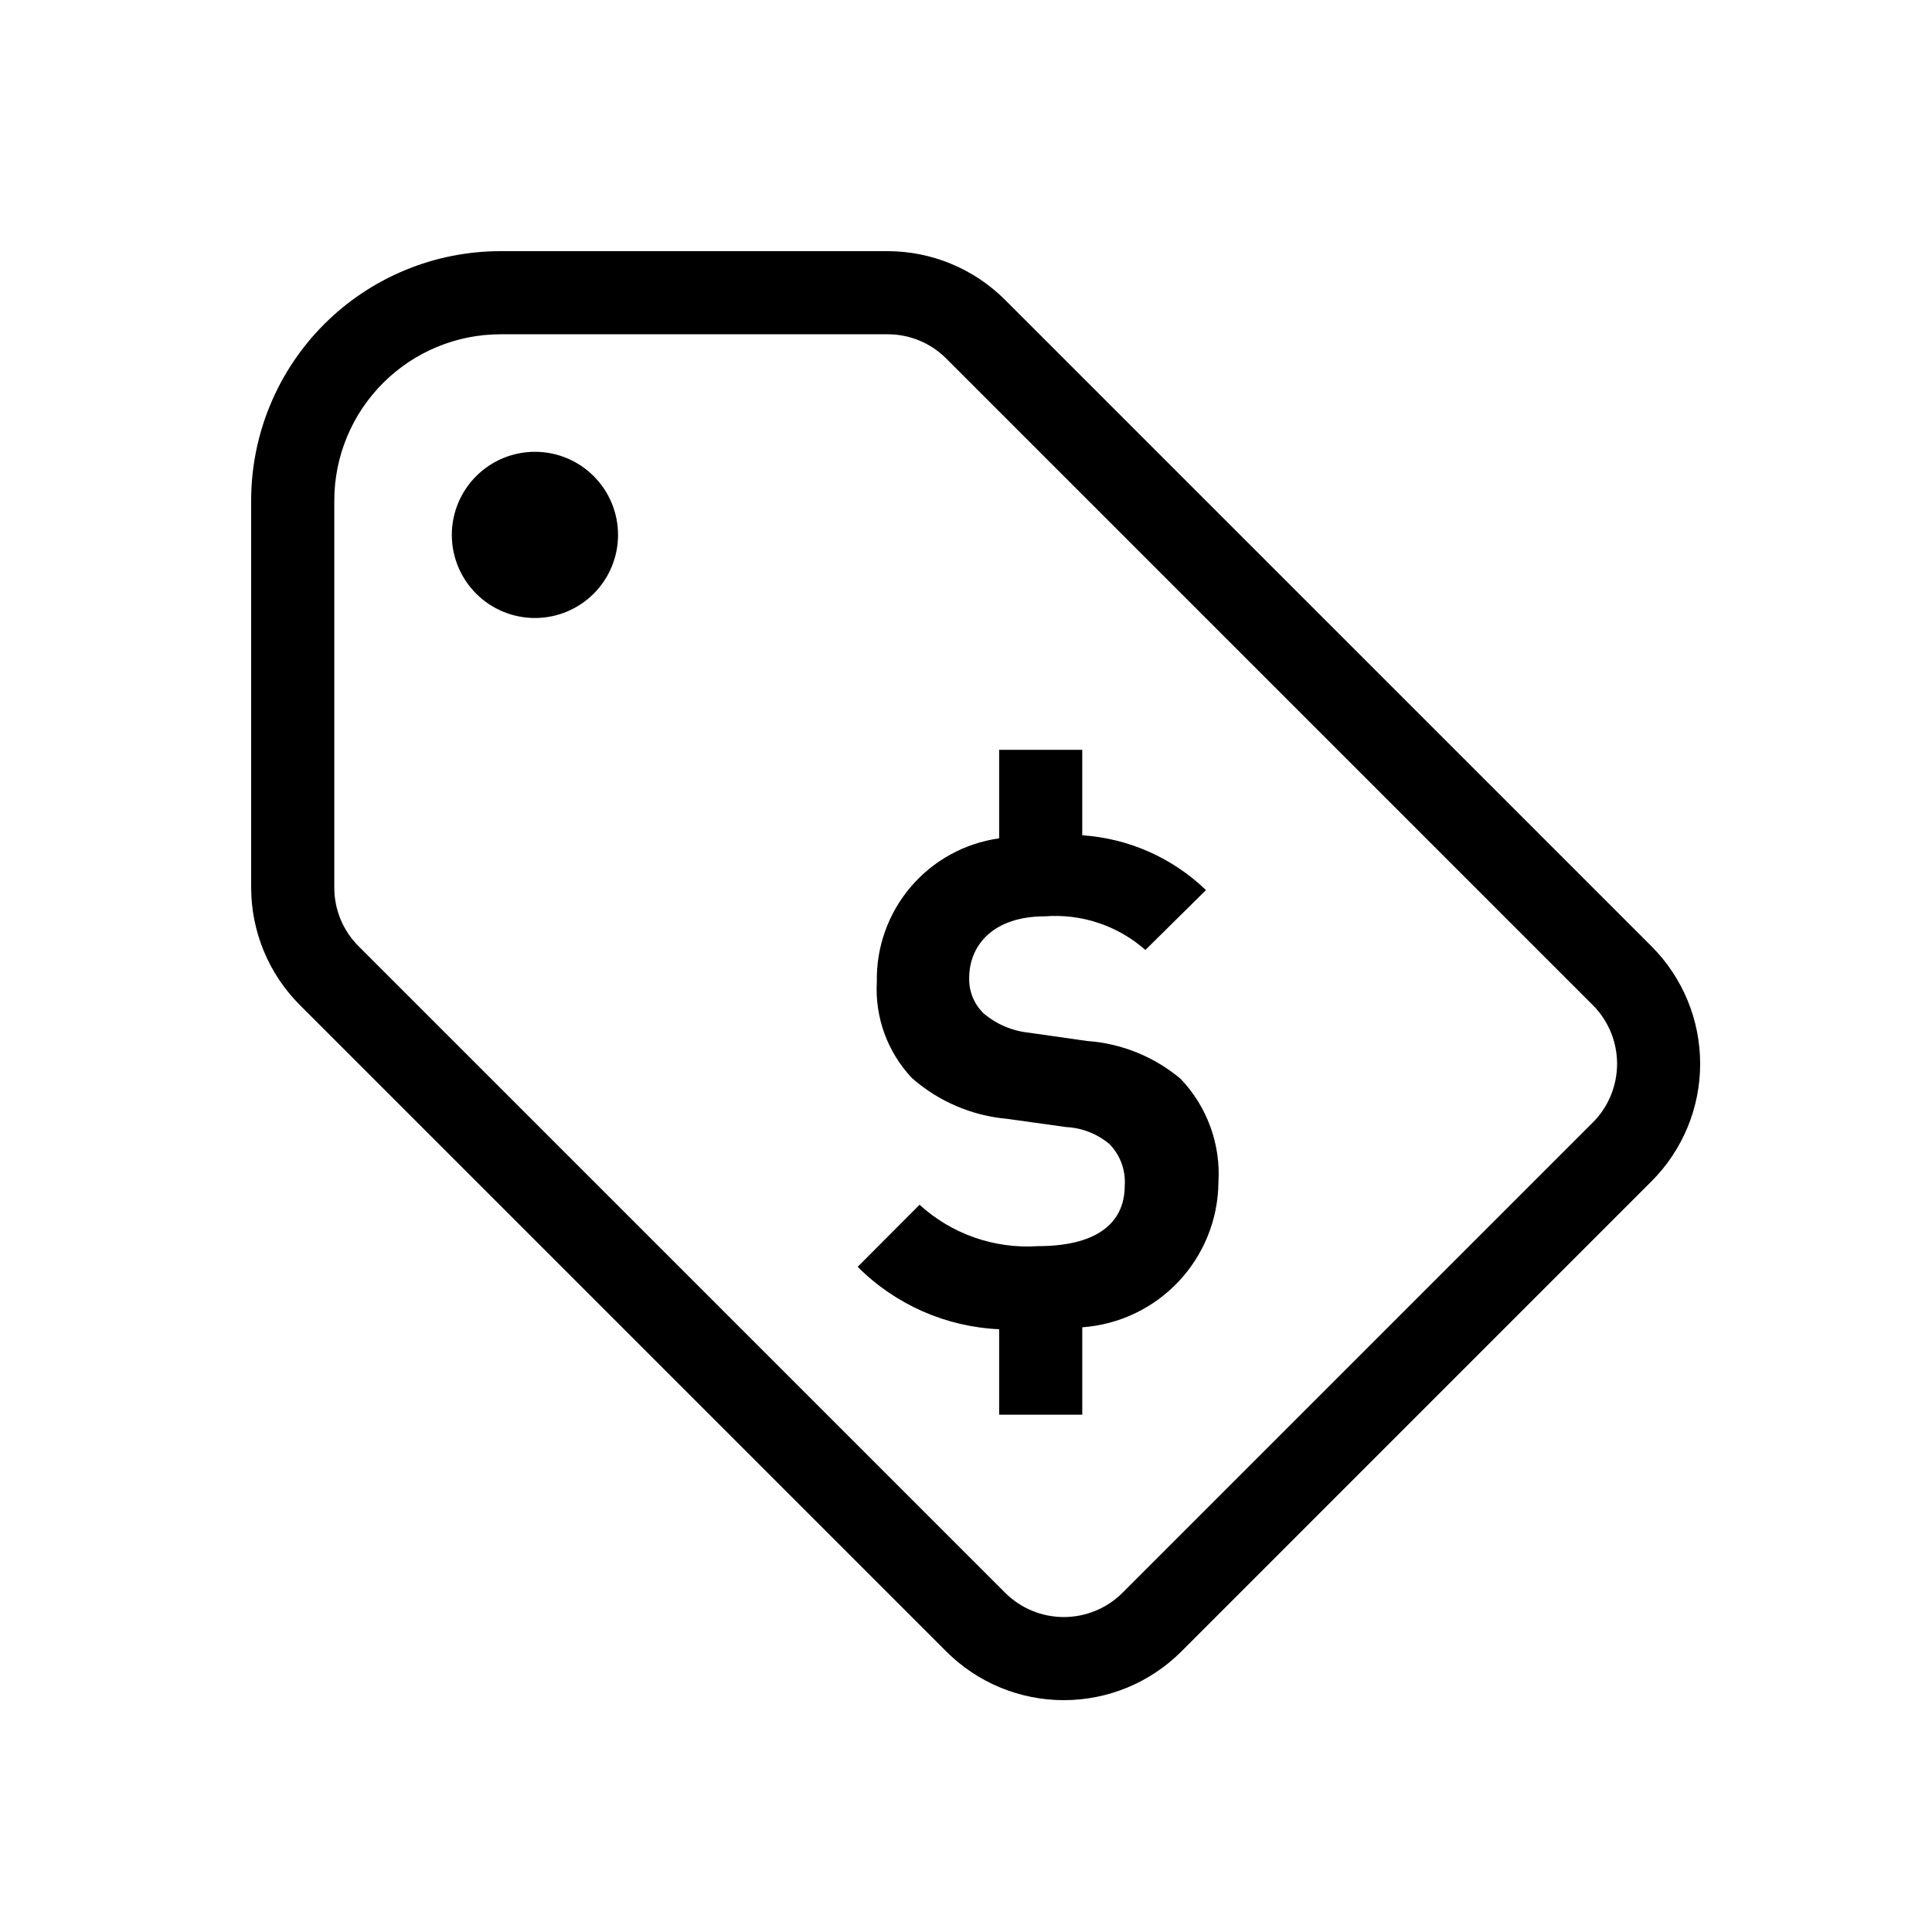 <svg width="100" height="100" viewBox="0 0 100 100" fill="none" xmlns="http://www.w3.org/2000/svg">
<path d="M85.481 48.979L52.021 15.52V15.521C50.408 13.907 48.22 13 45.938 13H25.905C22.483 13 19.201 14.36 16.78 16.78C14.36 19.201 13 22.483 13 25.905V45.938C13 48.219 13.907 50.407 15.521 52.021L48.98 85.48C50.593 87.094 52.781 88 55.064 88C57.345 88 59.534 87.094 61.147 85.48L85.48 61.146C87.094 59.532 88 57.345 88 55.063C88 52.781 87.094 50.593 85.48 48.979L85.481 48.979ZM82.439 58.104L58.105 82.438V82.438C57.299 83.245 56.205 83.698 55.064 83.698C53.922 83.698 52.829 83.245 52.022 82.438L18.563 48.979C17.753 48.174 17.3 47.078 17.303 45.937V25.905C17.305 23.624 18.213 21.437 19.826 19.825C21.439 18.211 23.625 17.304 25.906 17.302H45.939C47.08 17.298 48.175 17.752 48.98 18.561L82.44 52.021H82.441C83.247 52.827 83.7 53.922 83.7 55.062C83.7 56.203 83.247 57.297 82.441 58.104L82.439 58.104ZM30.73 24.645C31.537 25.451 31.99 26.545 31.99 27.686C31.99 28.828 31.537 29.921 30.73 30.728C29.923 31.535 28.829 31.988 27.689 31.988C26.547 31.988 25.453 31.535 24.647 30.728C23.84 29.921 23.386 28.827 23.386 27.686C23.386 26.545 23.84 25.451 24.647 24.645C25.453 23.838 26.547 23.385 27.689 23.385C28.829 23.385 29.923 23.838 30.73 24.645ZM61.106 55.838C62.483 57.279 63.193 59.23 63.065 61.218C63.044 63.122 62.307 64.948 61.001 66.334C59.696 67.72 57.917 68.564 56.018 68.7V73.224H51.716V68.801C48.957 68.678 46.344 67.525 44.393 65.57L47.596 62.358C49.262 63.877 51.475 64.65 53.724 64.5C56.649 64.5 58.216 63.394 58.216 61.366H58.217C58.27 60.573 57.986 59.794 57.433 59.225C56.802 58.69 56.013 58.378 55.187 58.337L52.123 57.91V57.91C50.301 57.748 48.579 57.01 47.205 55.803C45.937 54.462 45.279 52.658 45.385 50.815C45.351 49.018 45.976 47.271 47.142 45.903C48.309 44.535 49.935 43.642 51.716 43.392V38.81H56.017V43.234L56.018 43.234C58.42 43.395 60.688 44.4 62.421 46.071L59.286 49.17C57.858 47.911 55.98 47.283 54.081 47.429C51.443 47.429 50.164 48.892 50.164 50.633L50.164 50.633C50.149 51.318 50.421 51.977 50.913 52.453C51.577 53.015 52.397 53.364 53.263 53.453L56.258 53.88C58.041 54.004 59.738 54.689 61.106 55.839L61.106 55.838Z" fill="black"/>
</svg>
